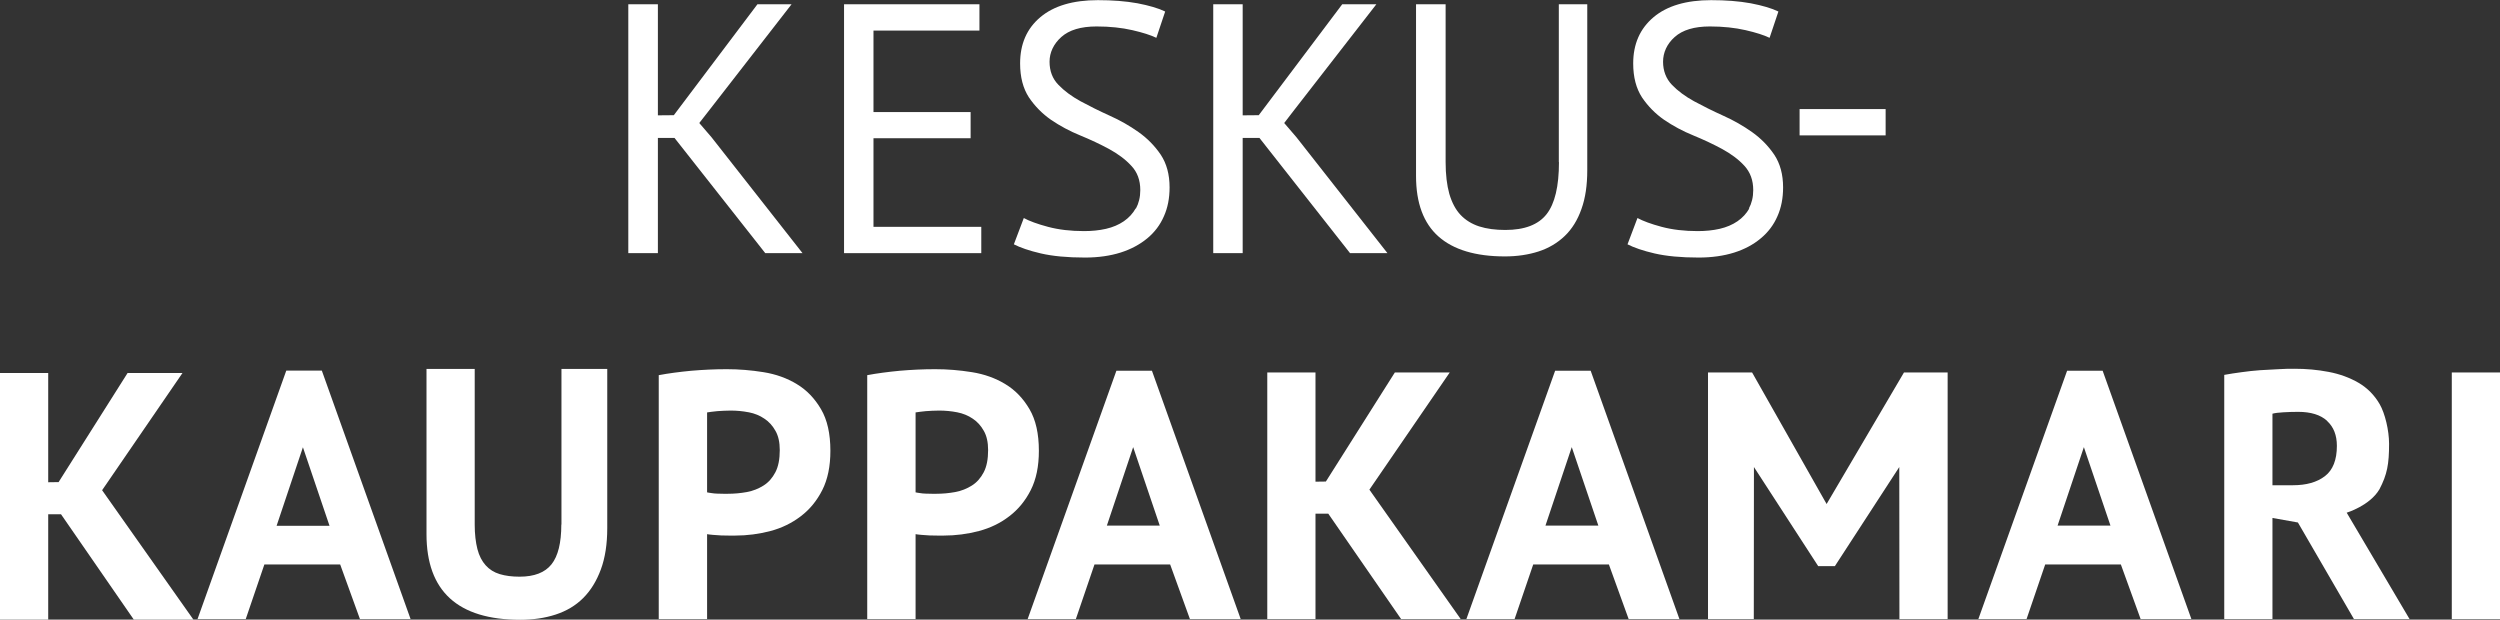 <?xml version="1.0" encoding="UTF-8"?> <svg xmlns="http://www.w3.org/2000/svg" id="Layer_1" data-name="Layer 1" viewBox="0 0 175.79 43.57"><rect x="0" y="0" width="175.79" height="43.57" fill="#333333" stroke="none"/><defs><style> .cls-1 { fill: #fff; } </style></defs><path class="cls-1" d="M77.83,36.96h3.72l-1.87-5.52-1.85,5.52ZM82.29,39.69h-5.33l-1.31,3.84h-3.39l6.24-17.46h2.5l6.24,17.46h-3.57l-1.39-3.84Z"></path><polygon class="cls-1" points="93.4 36.12 92.5 36.12 92.5 43.53 89.11 43.53 89.11 26.19 92.5 26.19 92.5 33.87 93.23 33.86 98.08 26.19 101.94 26.19 96.29 34.43 102.71 43.53 98.52 43.53 93.4 36.12"></polygon><path class="cls-1" d="M108.68,36.96h3.71l-1.87-5.52-1.85,5.52ZM113.14,39.69h-5.33l-1.31,3.84h-3.39l6.24-17.46h2.5l6.24,17.46h-3.57l-1.39-3.84Z"></path><path class="cls-1" d="M144.68,36.96h3.72l-1.87-5.52-1.85,5.52ZM149.14,39.69h-5.33l-1.31,3.84h-3.39l6.24-17.46h2.5l6.24,17.46h-3.57l-1.39-3.84Z"></path><polygon class="cls-1" points="9.41 43.57 13.6 43.57 7.18 34.47 12.83 26.23 8.97 26.23 4.12 33.9 3.39 33.91 3.39 26.23 0 26.23 0 43.57 3.39 43.57 3.39 36.16 4.29 36.16 9.41 43.57"></polygon><polygon class="cls-1" points="133.56 43.53 136.95 43.53 136.95 26.19 133.88 26.19 128.44 35.44 123.2 26.19 120.1 26.19 120.1 43.53 123.32 43.53 123.33 32.84 127.85 39.81 129.02 39.81 133.55 32.84 133.56 43.53"></polygon><path class="cls-1" d="M163.63,29.6c.46.42.69,1,.69,1.75,0,.99-.28,1.7-.84,2.13-.56.43-1.31.64-2.25.64h-1.44v-5.03c.18-.05.44-.08.78-.1s.68-.03,1.03-.03c.89,0,1.57.21,2.03.63M156.4,43.53h3.39v-7.11l1.79.32,3.94,6.79h3.91l-4.42-7.48s1.62-.49,2.3-1.64c.55-1.05.68-1.78.68-3.2,0-.96-.29-2.15-.66-2.79-.37-.64-.87-1.14-1.48-1.5-.62-.36-1.32-.62-2.11-.77-.78-.15-1.58-.22-2.39-.22-.35,0-.73,0-1.14.03-.41.02-.84.04-1.28.07-.44.03-.87.08-1.31.14-.44.06-.85.12-1.22.19v17.17Z"></path><rect class="cls-1" x="172.4" y="26.19" width="3.39" height="17.34"></rect><path class="cls-1" d="M21.3,31.45l1.87,5.52h-3.72l1.85-5.52ZM25.3,43.53h3.57l-6.24-17.47h-2.5l-6.24,17.47h3.39l1.31-3.84h5.33l1.39,3.84Z"></path><g><path class="cls-1" d="M39.47,36.88c0,1.29-.23,2.22-.69,2.8-.46.58-1.21.87-2.25.87-.53,0-.99-.06-1.39-.18-.4-.12-.73-.33-.99-.62-.26-.29-.46-.67-.58-1.14-.12-.47-.19-1.05-.19-1.72v-10.95h-3.39v11.62c0,4.01,2.2,6.02,6.59,6.02.91,0,1.74-.12,2.5-.37.76-.25,1.4-.63,1.93-1.16.53-.53.94-1.2,1.24-2.01.3-.81.45-1.78.45-2.9v-11.2h-3.22v10.95Z"></path><path class="cls-1" d="M52.65,28.99c.41.08.78.23,1.1.45.32.21.58.5.78.86.2.35.3.8.3,1.35,0,.64-.1,1.16-.31,1.56-.21.4-.48.71-.83.93-.35.22-.74.38-1.18.46-.44.08-.88.12-1.33.12h-.31c-.14,0-.28,0-.43-.01-.15,0-.29-.02-.42-.04-.13-.02-.23-.03-.3-.05v-5.62c.18-.03.42-.06.72-.09.3-.02.61-.04.94-.04.43,0,.85.04,1.26.12M46.33,43.53h3.39v-5.97c.08.02.22.03.41.05.19.02.38.03.58.04.2,0,.39.01.57.01h.4c.86,0,1.69-.11,2.49-.32.8-.21,1.51-.56,2.14-1.04.63-.48,1.13-1.09,1.51-1.84.38-.75.57-1.67.57-2.76,0-1.21-.22-2.18-.66-2.93-.44-.75-1-1.34-1.7-1.76-.69-.42-1.47-.7-2.34-.84-.87-.14-1.73-.21-2.59-.21s-1.66.04-2.49.11c-.84.08-1.6.18-2.29.31v17.17Z"></path><path class="cls-1" d="M67.3,28.99c.41.08.78.23,1.1.45.32.21.58.5.78.86.2.35.3.8.3,1.35,0,.64-.1,1.16-.31,1.56-.21.4-.48.71-.83.93-.35.22-.74.38-1.18.46-.44.08-.88.12-1.32.12h-.31c-.14,0-.29,0-.43-.01-.15,0-.29-.02-.42-.04-.13-.02-.23-.03-.3-.05v-5.62c.18-.03.42-.06.72-.09.3-.02.61-.04.94-.04.43,0,.85.04,1.26.12M60.99,43.53h3.39v-5.97c.08.02.22.03.41.05.19.02.38.03.58.04.2,0,.39.01.57.01h.4c.86,0,1.69-.11,2.49-.32.8-.21,1.52-.56,2.14-1.04.63-.48,1.13-1.09,1.51-1.84.38-.75.57-1.67.57-2.76,0-1.21-.22-2.18-.66-2.93-.44-.75-1-1.34-1.7-1.76-.69-.42-1.47-.7-2.34-.84-.87-.14-1.73-.21-2.59-.21s-1.66.04-2.49.11c-.83.08-1.6.18-2.29.31v17.17Z"></path></g><polygon class="cls-1" points="59.35 17.8 69 17.8 69 15.95 61.42 15.95 61.42 9.72 68.25 9.72 68.25 7.88 61.42 7.88 61.42 2.15 68.87 2.15 68.87 .3 59.35 .3 59.35 17.8"></polygon><g><path class="cls-1" d="M79.86,14.65c-.21.37-.49.67-.84.91s-.77.42-1.25.53c-.48.11-1,.16-1.55.16-.93,0-1.78-.1-2.53-.3-.75-.2-1.32-.41-1.7-.62l-.7,1.85c.45.23,1.08.45,1.9.64.82.19,1.85.29,3.1.29.93,0,1.77-.12,2.5-.35.73-.23,1.36-.57,1.88-1,.52-.43.91-.95,1.17-1.55.27-.6.4-1.28.4-2.03,0-.92-.21-1.68-.62-2.3-.42-.62-.94-1.15-1.56-1.59s-1.3-.83-2.04-1.16c-.73-.33-1.41-.67-2.04-1.01-.62-.34-1.15-.73-1.56-1.16-.42-.43-.62-.98-.62-1.62s.28-1.25.83-1.74c.55-.49,1.37-.74,2.48-.74.93,0,1.77.09,2.51.26.74.17,1.3.35,1.69.54l.62-1.85c-.47-.23-1.12-.42-1.95-.58-.83-.15-1.76-.22-2.78-.22-1.75,0-3.1.4-4.05,1.2-.95.8-1.42,1.88-1.42,3.25,0,.97.21,1.76.62,2.39.42.62.94,1.15,1.56,1.58.62.42,1.3.79,2.04,1.09.73.3,1.41.62,2.04.96.62.34,1.15.73,1.56,1.18.42.44.63,1.01.63,1.71,0,.5-.11.93-.31,1.3"></path><path class="cls-1" d="M109.62,11.4c0,1.7-.29,2.92-.87,3.66-.58.74-1.55,1.11-2.9,1.11-.7,0-1.31-.08-1.84-.25-.52-.17-.96-.44-1.31-.81s-.61-.87-.79-1.48c-.17-.61-.26-1.35-.26-2.24V.3h-2.08v12.08c0,1.9.53,3.32,1.58,4.25,1.05.93,2.61,1.4,4.67,1.4.87,0,1.66-.12,2.37-.35s1.33-.6,1.84-1.09c.51-.49.9-1.12,1.17-1.89.28-.77.41-1.68.41-2.73V.3h-2v11.1Z"></path><path class="cls-1" d="M123.01,14.65c-.21.37-.49.67-.84.91s-.77.42-1.25.53c-.48.11-1,.16-1.55.16-.93,0-1.78-.1-2.53-.3-.75-.2-1.31-.41-1.7-.62l-.7,1.85c.45.23,1.08.45,1.9.64.82.19,1.85.29,3.1.29.93,0,1.77-.12,2.5-.35.73-.23,1.36-.57,1.87-1,.52-.43.91-.95,1.17-1.55.27-.6.4-1.28.4-2.03,0-.92-.21-1.68-.62-2.3-.42-.62-.94-1.15-1.56-1.59s-1.3-.83-2.04-1.16c-.73-.33-1.41-.67-2.04-1.01-.62-.34-1.15-.73-1.56-1.16s-.62-.98-.62-1.62.27-1.25.82-1.74c.55-.49,1.37-.74,2.47-.74.93,0,1.77.09,2.51.26.74.17,1.3.35,1.69.54l.62-1.85c-.47-.23-1.12-.42-1.95-.58-.83-.15-1.76-.22-2.78-.22-1.75,0-3.1.4-4.05,1.2-.95.8-1.43,1.88-1.43,3.25,0,.97.21,1.76.62,2.39.42.62.94,1.15,1.56,1.58.62.42,1.3.79,2.04,1.09.73.3,1.41.62,2.04.96.62.34,1.15.73,1.56,1.18s.62,1.01.62,1.71c0,.5-.11.93-.31,1.3"></path></g><rect class="cls-1" x="126.54" y="7.67" width="6.05" height="1.85"></rect><polygon class="cls-1" points="53.81 17.8 56.43 17.8 50.03 9.65 49.17 8.65 49.81 7.83 55.66 .3 53.26 .3 47.38 8.1 46.26 8.11 46.26 .3 44.18 .3 44.18 17.8 46.26 17.8 46.26 9.7 47.43 9.7 53.81 17.8"></polygon><polygon class="cls-1" points="94.93 17.8 97.56 17.8 91.16 9.65 90.3 8.65 90.93 7.83 96.78 .3 94.38 .3 88.51 8.1 87.38 8.11 87.38 .3 85.31 .3 85.31 17.8 87.38 17.8 87.38 9.7 88.56 9.7 94.93 17.8"></polygon></svg> 